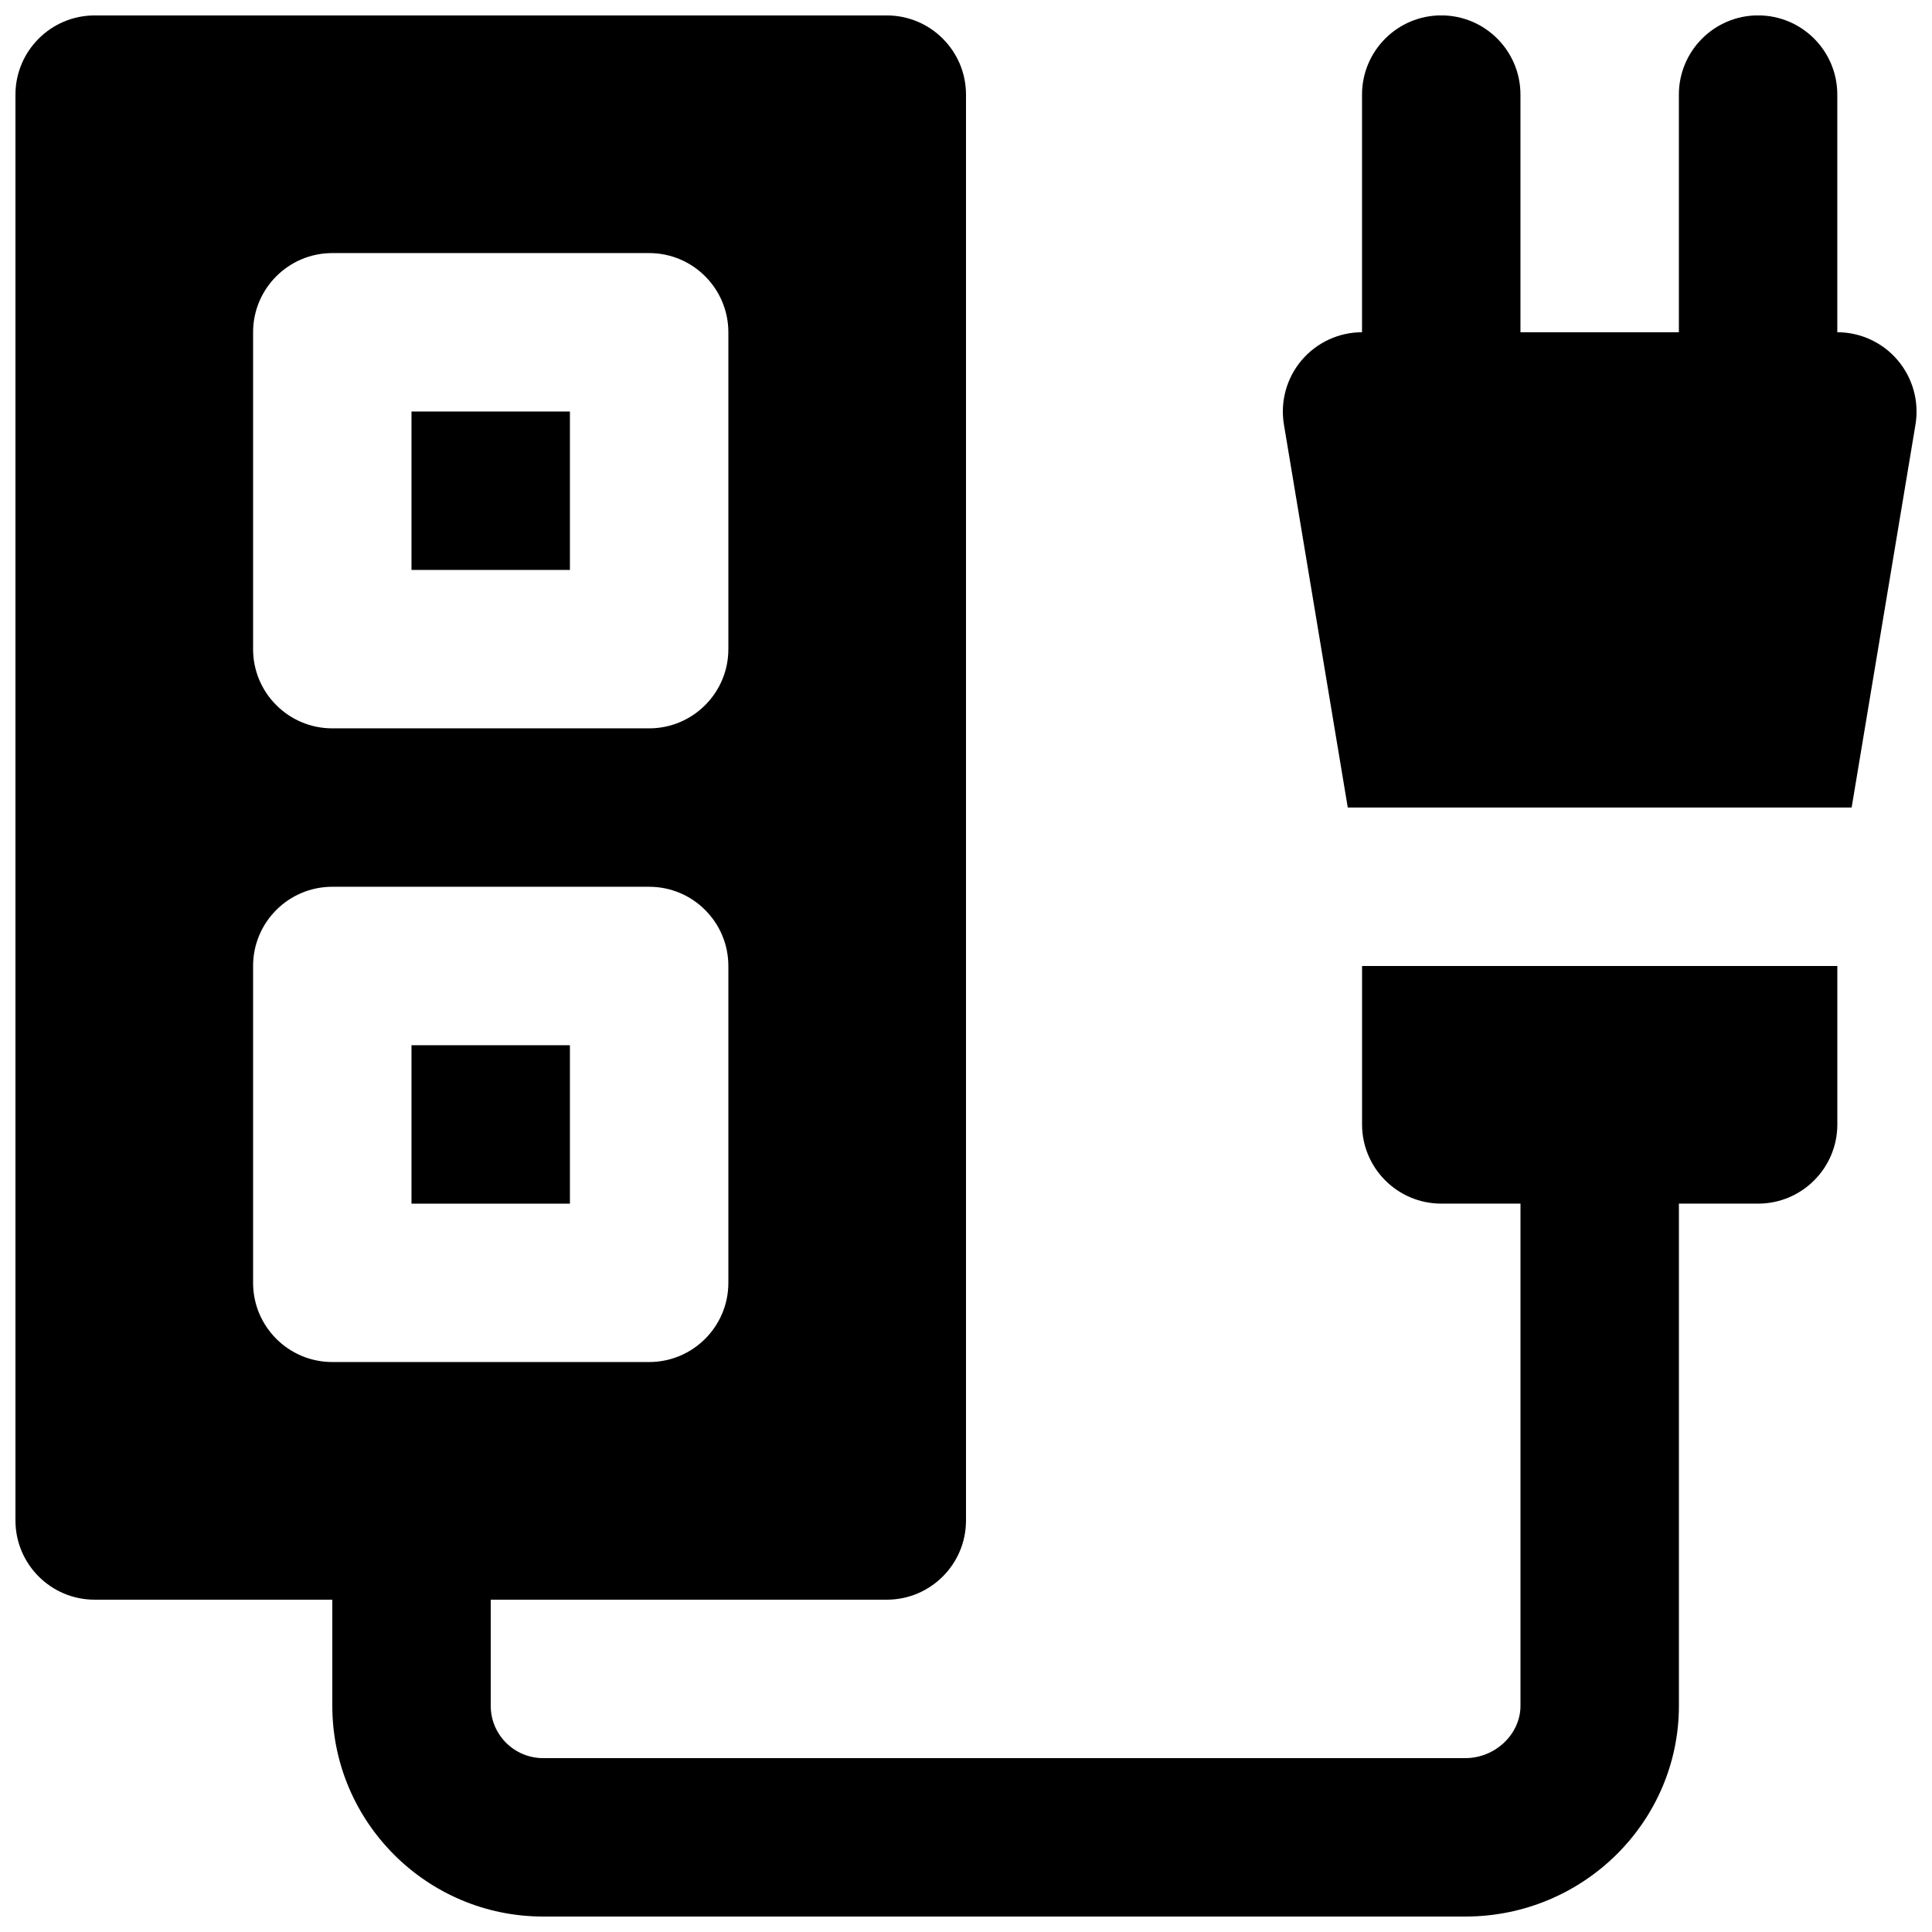 <?xml version="1.0" encoding="UTF-8"?>
<!-- Uploaded to: SVG Repo, www.svgrepo.com, Generator: SVG Repo Mixer Tools -->
<svg width="800px" height="800px" version="1.1" viewBox="144 144 512 512" xmlns="http://www.w3.org/2000/svg">
 <defs>
  <clipPath id="b">
   <path d="m483 148.09h168.9v210.91h-168.9z"/>
  </clipPath>
  <clipPath id="a">
   <path d="m148.09 148.09h482.91v503.81h-482.91z"/>
  </clipPath>
 </defs>
 <path d="m253.05 295.04h41.984v-41.984h-41.984z" fill-rule="evenodd"/>
 <path d="m253.05 462.98h41.984v-41.984h-41.984z" fill-rule="evenodd"/>
 <g clip-path="url(#b)">
  <path d="m646.92 239.48c-3.969-4.703-9.844-7.434-16.016-7.434v-62.977c0-11.586-9.387-20.992-20.992-20.992-11.59 0-20.992 9.406-20.992 20.992v62.977h-41.984v-62.977c0-11.586-9.383-20.992-20.992-20.992-11.59 0-20.992 9.406-20.992 20.992v62.977c-6.172 0-12.027 2.731-16.016 7.434-3.992 4.723-5.691 10.934-4.684 17.023l16.922 101.5h133.53l16.922-101.5c1.008-6.09-0.715-12.301-4.703-17.023" fill-rule="evenodd"/>
 </g>
 <g clip-path="url(#a)">
  <path d="m211.07 483.96v-83.965c0-11.59 9.402-20.992 20.992-20.992h83.969c11.586 0 20.992 9.402 20.992 20.992v83.965c0 11.59-9.406 20.992-20.992 20.992h-83.969c-11.59 0-20.992-9.402-20.992-20.992zm0-251.9c0-11.59 9.402-20.992 20.992-20.992h83.969c11.586 0 20.992 9.402 20.992 20.992v83.969c0 11.586-9.406 20.992-20.992 20.992h-83.969c-11.59 0-20.992-9.406-20.992-20.992zm293.89 209.92c0 11.586 9.406 20.992 20.992 20.992h20.992v133.07c0 7.516-6.676 13.875-14.59 13.875h-244.43c-7.66 0-13.875-6.211-13.875-13.875v-28.109h104.96c11.586 0 20.992-9.402 20.992-20.992v-377.86c0-11.586-9.406-20.992-20.992-20.992h-209.92c-11.586 0-20.992 9.406-20.992 20.992v377.86c0 11.59 9.406 20.992 20.992 20.992h62.977v28.109c0 30.797 25.062 55.859 55.859 55.859h244.43c31.195 0 56.574-25.062 56.574-55.859v-133.07h20.992c11.59 0 20.992-9.406 20.992-20.992v-41.984h-125.95z" fill-rule="evenodd"/>
 </g>
</svg>